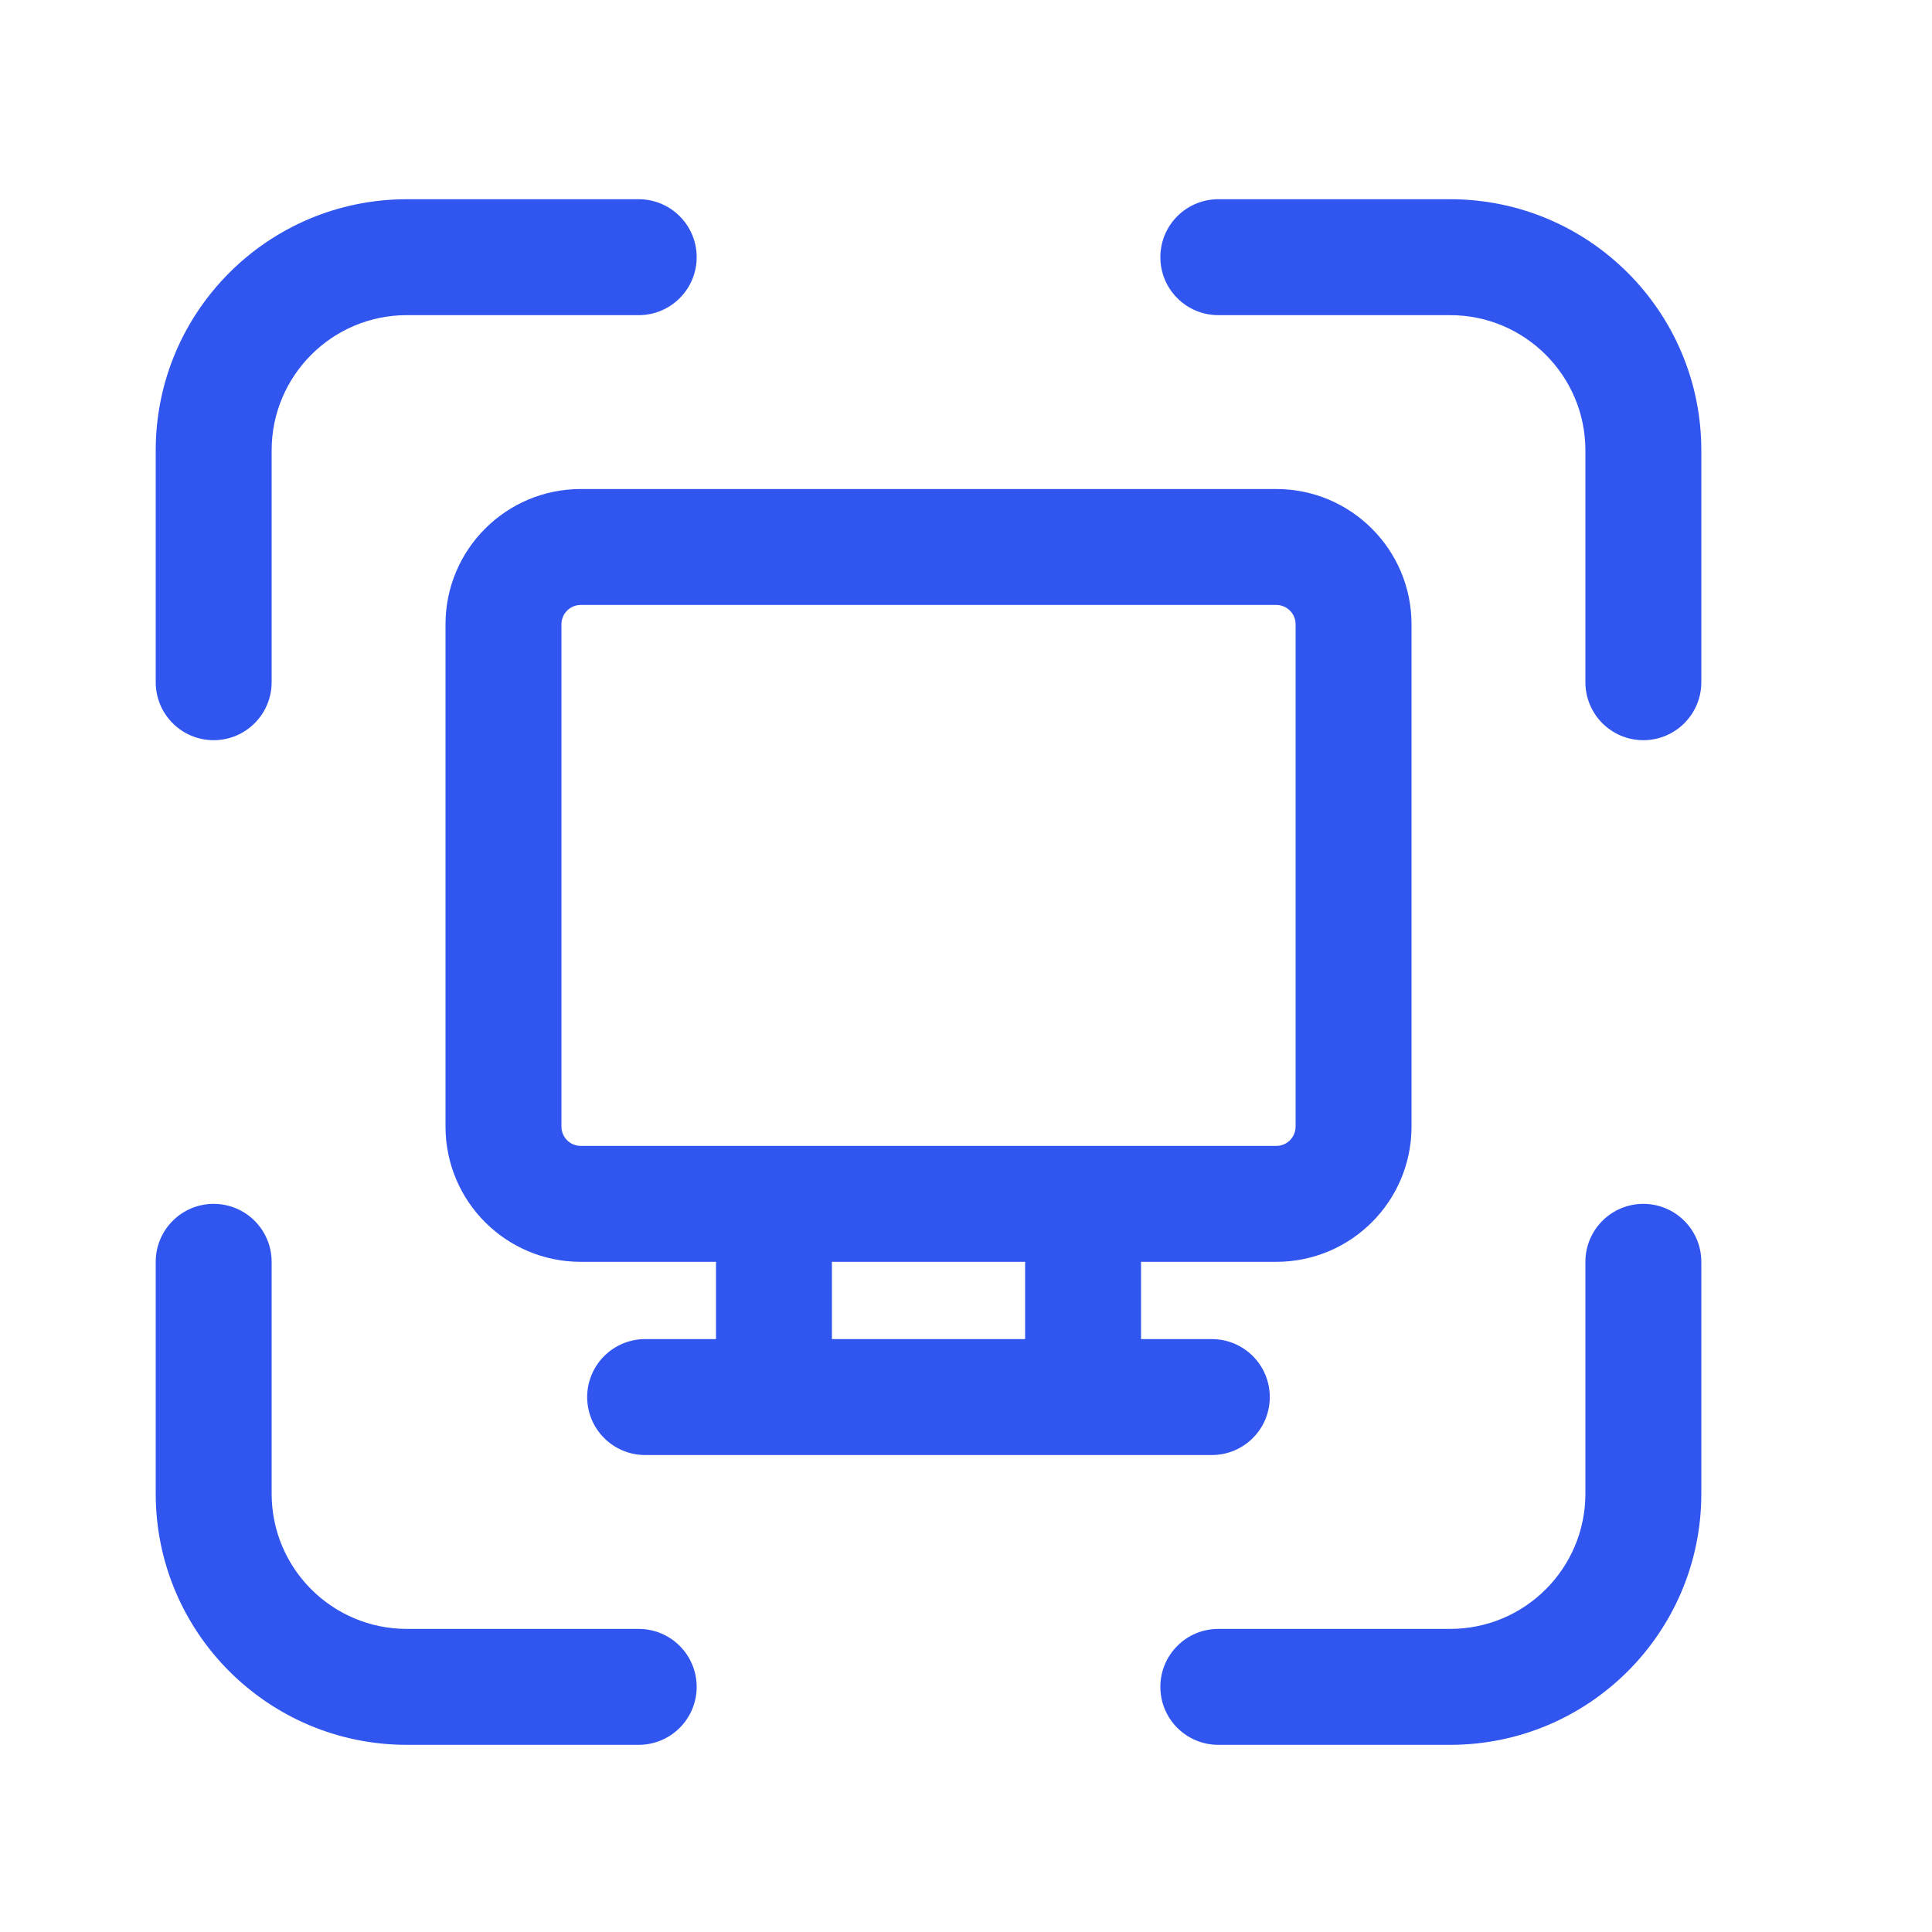 <svg width="25" height="25" viewBox="0 0 25 25" fill="none" xmlns="http://www.w3.org/2000/svg">
<path d="M3.515 5.828C3.515 4.862 4.298 4.078 5.265 4.078H8.265C8.679 4.078 9.015 3.742 9.015 3.328C9.015 2.914 8.679 2.578 8.265 2.578H5.265C3.47 2.578 2.015 4.033 2.015 5.828V8.828C2.015 9.242 2.35 9.578 2.765 9.578C3.179 9.578 3.515 9.242 3.515 8.828V5.828Z" fill="#3056EF"/>
<path d="M20.515 5.828C20.515 4.862 19.731 4.078 18.765 4.078H15.765C15.35 4.078 15.015 3.742 15.015 3.328C15.015 2.914 15.35 2.578 15.765 2.578H18.765C20.56 2.578 22.015 4.033 22.015 5.828V8.828C22.015 9.242 21.679 9.578 21.265 9.578C20.85 9.578 20.515 9.242 20.515 8.828V5.828Z" fill="#3056EF"/>
<path d="M5.265 21.078C4.298 21.078 3.515 20.295 3.515 19.328V16.328C3.515 15.914 3.179 15.578 2.765 15.578C2.35 15.578 2.015 15.914 2.015 16.328V19.328C2.015 21.123 3.47 22.578 5.265 22.578H8.265C8.679 22.578 9.015 22.242 9.015 21.828C9.015 21.414 8.679 21.078 8.265 21.078H5.265Z" fill="#3056EF"/>
<path d="M20.515 19.328C20.515 20.295 19.731 21.078 18.765 21.078H15.765C15.35 21.078 15.015 21.414 15.015 21.828C15.015 22.242 15.35 22.578 15.765 22.578H18.765C20.56 22.578 22.015 21.123 22.015 19.328V16.328C22.015 15.914 21.679 15.578 21.265 15.578C20.85 15.578 20.515 15.914 20.515 16.328V19.328Z" fill="#3056EF"/>
<path fill-rule="evenodd" clip-rule="evenodd" d="M5.765 8.078C5.765 7.112 6.548 6.328 7.515 6.328H16.515C17.481 6.328 18.265 7.112 18.265 8.078V14.578C18.265 15.545 17.481 16.328 16.515 16.328H14.765V17.328H15.681C16.096 17.328 16.431 17.664 16.431 18.078C16.431 18.492 16.096 18.828 15.681 18.828H8.348C7.934 18.828 7.598 18.492 7.598 18.078C7.598 17.664 7.934 17.328 8.348 17.328H9.265V16.328H7.515C6.548 16.328 5.765 15.545 5.765 14.578V8.078ZM13.265 17.328V16.328H10.765V17.328H13.265ZM7.515 7.828C7.377 7.828 7.265 7.94 7.265 8.078V14.578C7.265 14.716 7.377 14.828 7.515 14.828H16.515C16.653 14.828 16.765 14.716 16.765 14.578V8.078C16.765 7.94 16.653 7.828 16.515 7.828H7.515Z" fill="#3056EF"/>
</svg>
